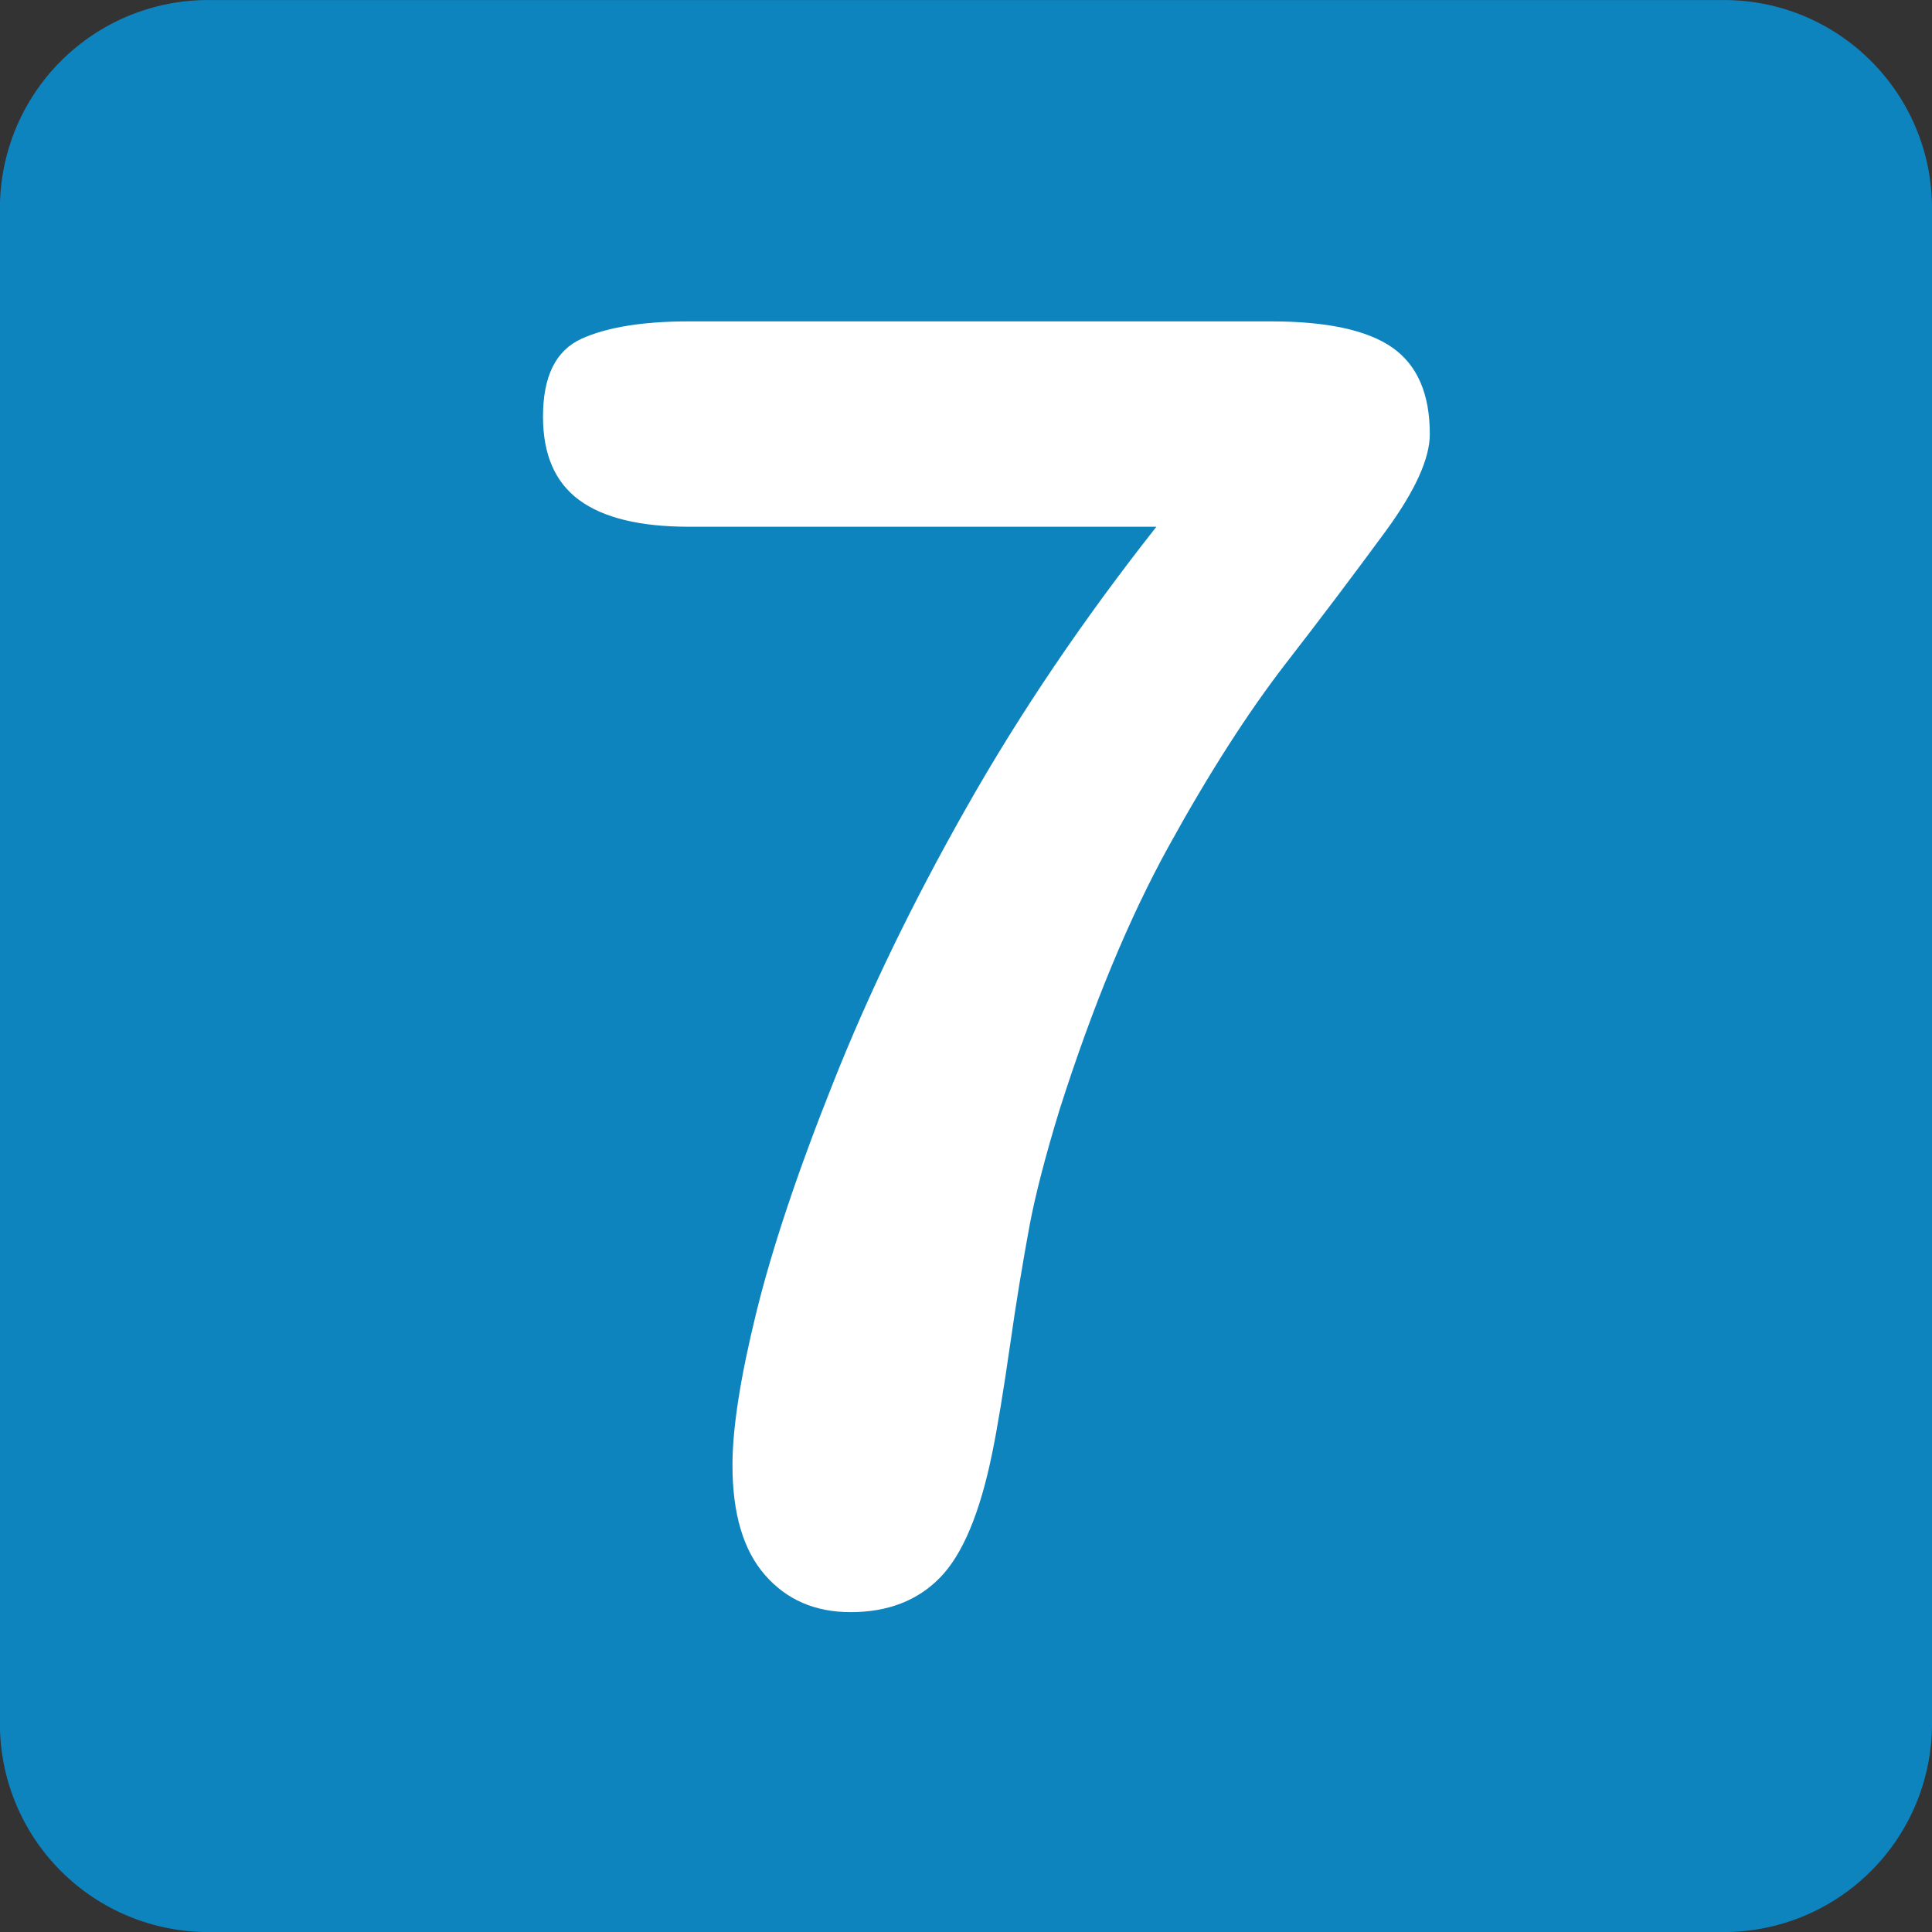 <svg width="72" height="72" viewBox="0 0 72 72" fill="none" xmlns="http://www.w3.org/2000/svg">
<rect x="0" y="0" width="72" height="72" fill="#333333" stroke="none"/>
<g clip-path="url(#clip0_62_29)">
<path d="M72 64.237C72.001 65.257 71.8 66.266 71.411 67.208C71.021 68.15 70.45 69.006 69.729 69.727C69.008 70.448 68.153 71.02 67.211 71.411C66.27 71.801 65.26 72.002 64.241 72.002H7.755C6.735 72.002 5.726 71.801 4.785 71.41C3.843 71.02 2.988 70.448 2.268 69.727C1.547 69.006 0.976 68.15 0.586 67.208C0.197 66.266 -0.004 65.257 -0.003 64.237V7.762C-0.003 5.705 0.814 3.731 2.269 2.276C3.724 0.82 5.697 0.002 7.755 0.001H64.241C68.527 0.001 72 3.477 72 7.762V64.237Z" fill="#0E84BF"/>
<path d="M25.676 11.977H47.366C49.448 11.977 50.957 12.302 51.888 12.953C52.82 13.606 53.285 14.679 53.285 16.177C53.285 17.09 52.738 18.293 51.642 19.793C50.414 21.464 49.165 23.119 47.894 24.757C46.497 26.569 45.051 28.823 43.565 31.518C42.077 34.211 40.714 37.5 39.478 41.383C38.954 43.1 38.587 44.522 38.373 45.65C38.103 47.111 37.863 48.577 37.654 50.047C37.395 51.849 37.168 53.227 36.97 54.183C36.516 56.397 35.872 57.932 35.034 58.791C34.197 59.651 33.084 60.08 31.695 60.08C30.374 60.08 29.308 59.615 28.508 58.695C27.702 57.774 27.297 56.412 27.297 54.605C27.297 53.216 27.592 51.33 28.18 48.935C28.765 46.55 29.718 43.691 31.047 40.358C32.367 37.025 34.025 33.608 36.015 30.098C37.998 26.593 40.356 23.103 43.096 19.63H25.671C23.85 19.63 22.484 19.298 21.587 18.637C20.683 17.973 20.236 16.937 20.236 15.525C20.236 14.027 20.71 13.062 21.669 12.626C22.619 12.194 23.959 11.977 25.671 11.977" fill="white"/>
</g>
<defs>
<clipPath id="clip0_62_29">
<rect width="72" height="72" fill="white"/>
</clipPath>
</defs>
</svg>
